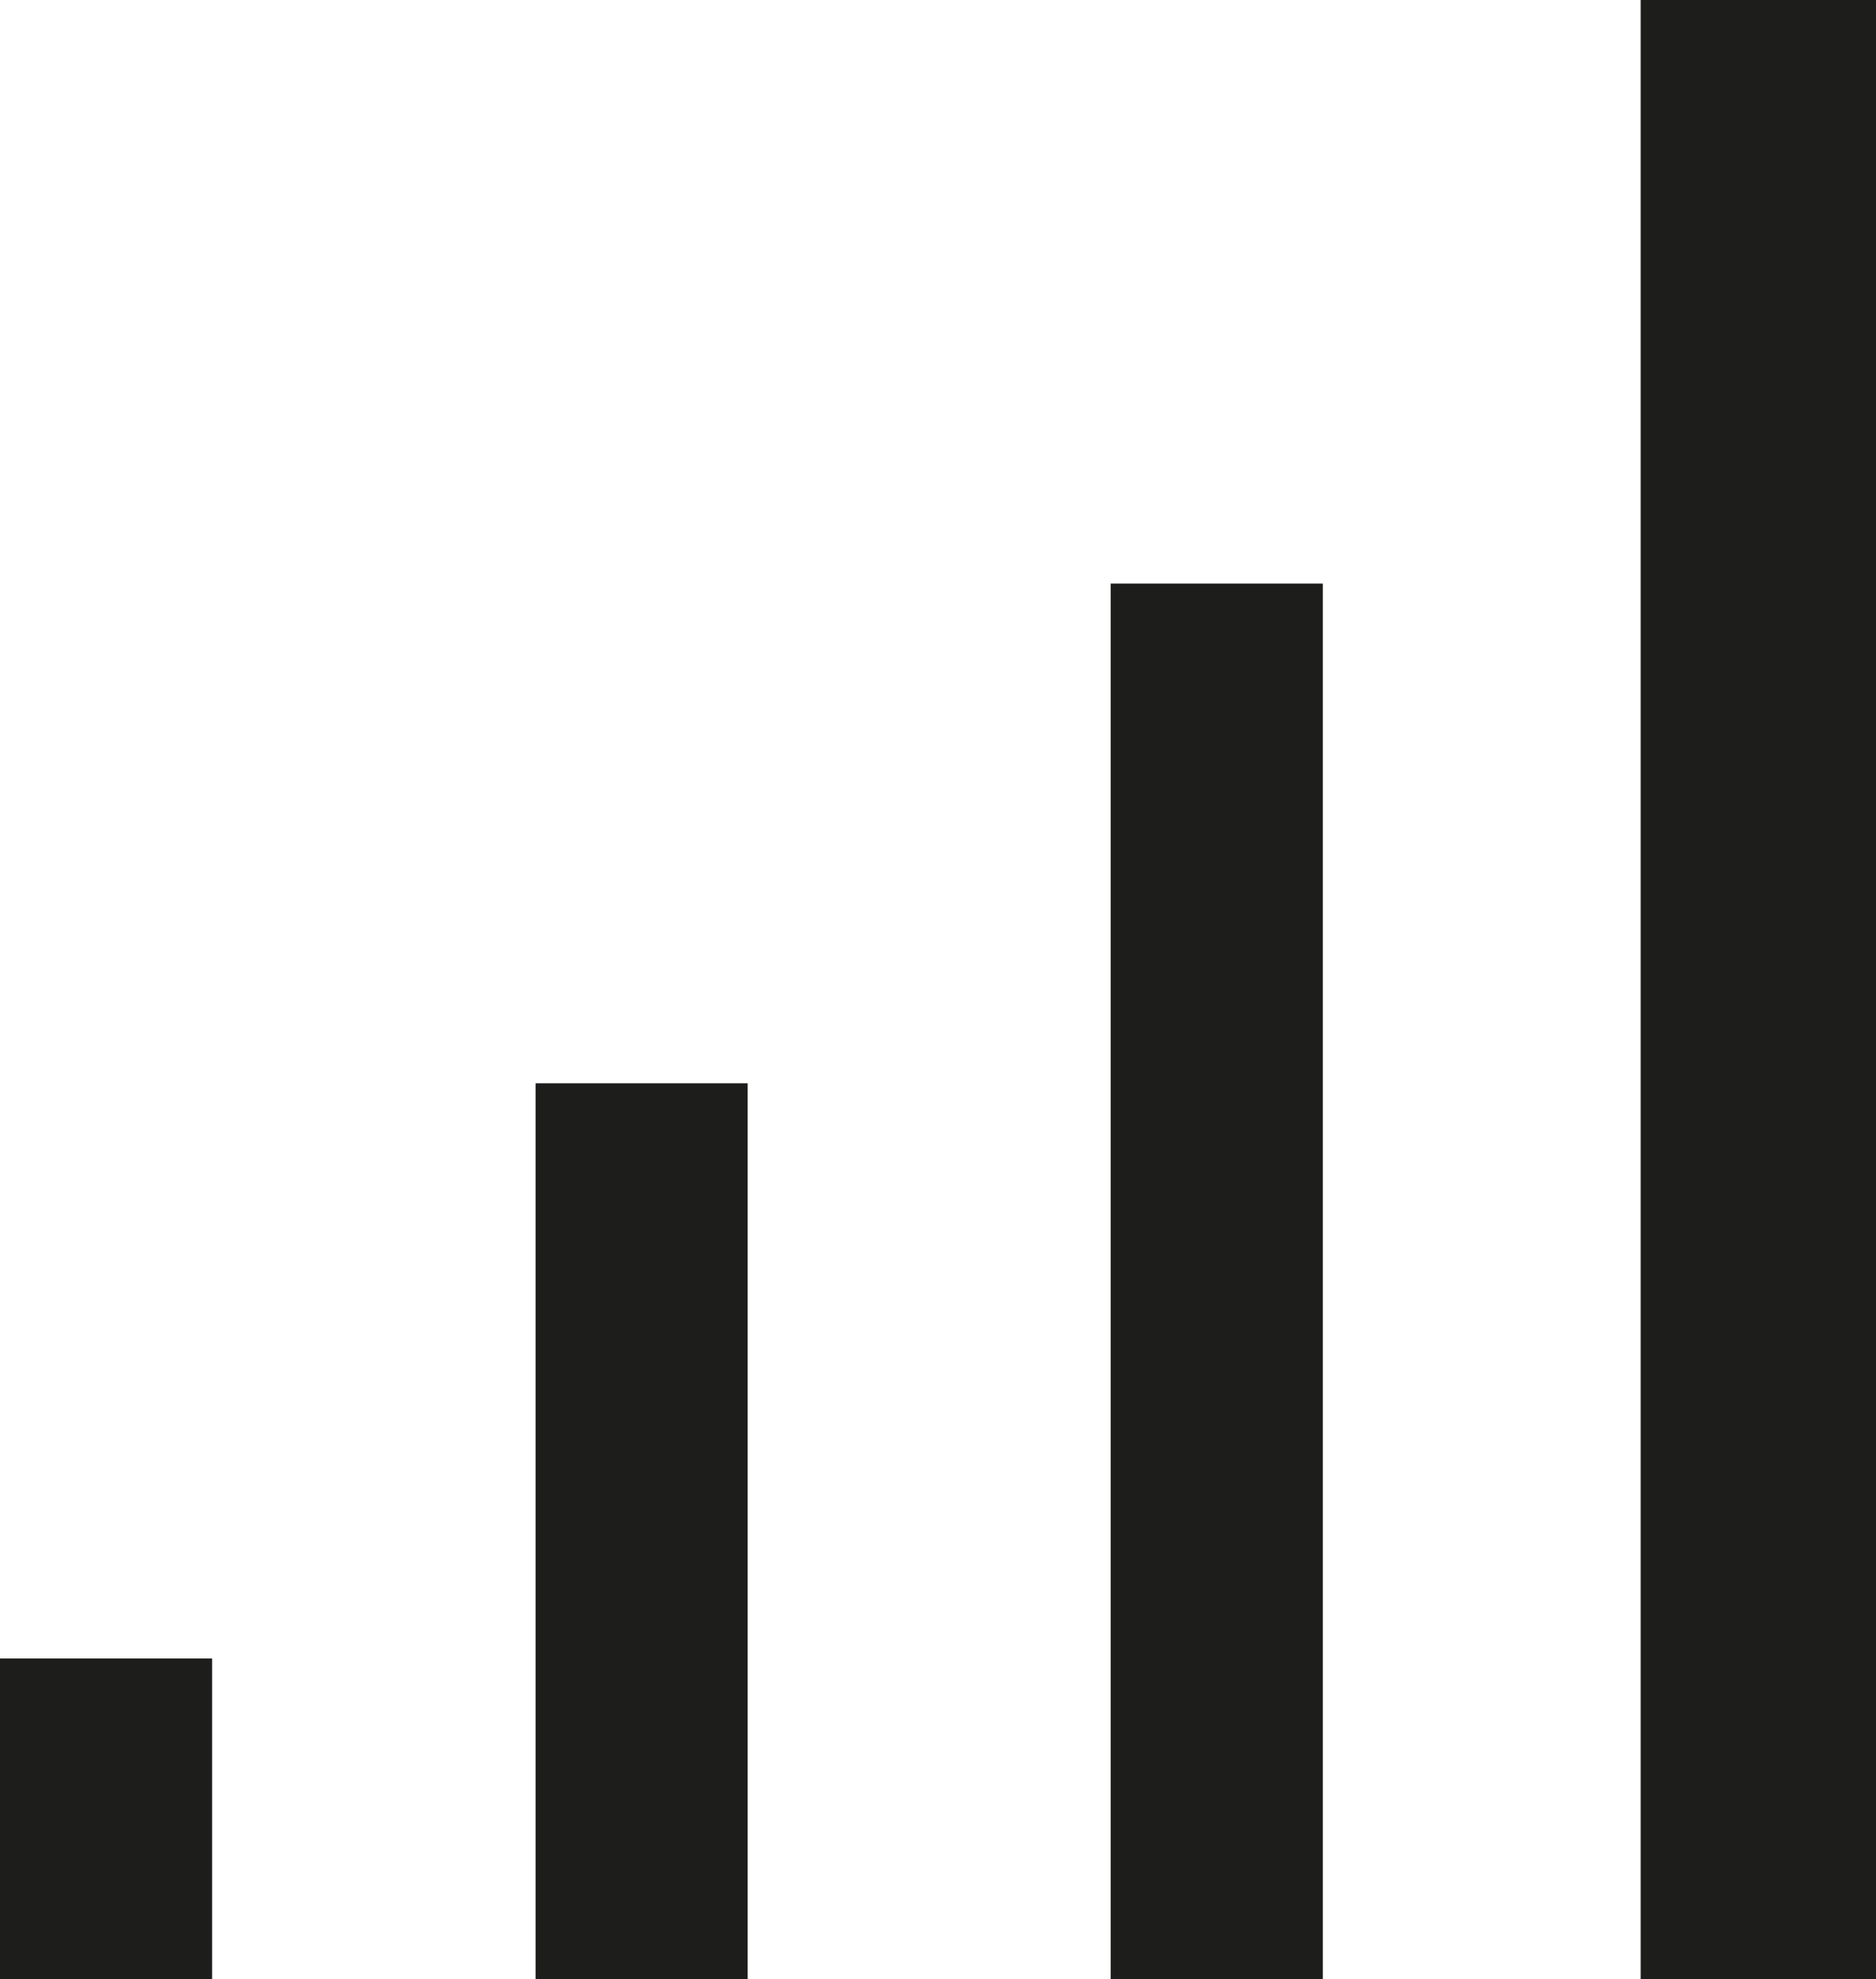 <svg xmlns="http://www.w3.org/2000/svg" viewBox="0 0 60.67 64"><defs><style>.cls-1{fill:#1d1d1b;}</style></defs><g id="Calque_2" data-name="Calque 2"><g id="reseau"><rect class="cls-1" x="35.92" y="18.87" width="6.86" height="45.13"/><rect class="cls-1" x="53.06" width="7.62" height="64"/><rect class="cls-1" x="17.32" y="35.03" width="6.86" height="28.97"/><rect class="cls-1" y="53.63" width="6.86" height="10.37"/></g></g></svg>